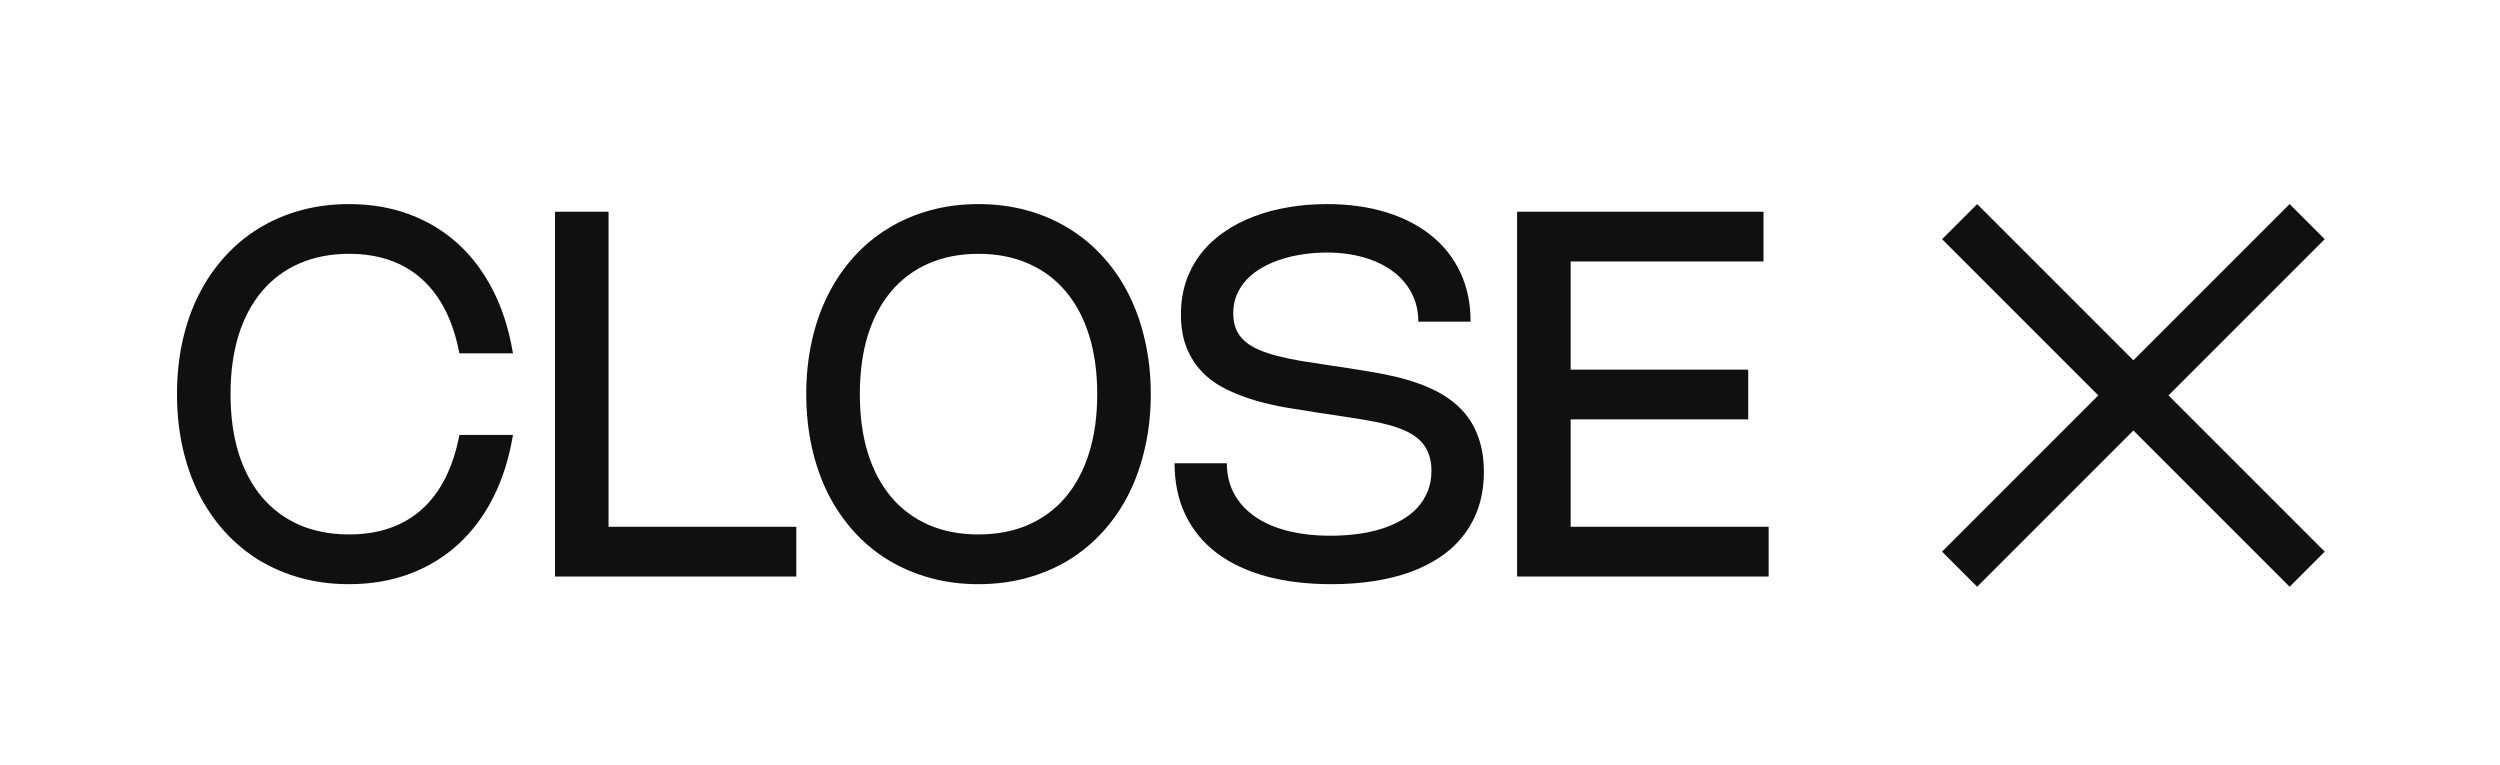 <?xml version="1.0" encoding="UTF-8"?> <svg xmlns="http://www.w3.org/2000/svg" width="98" height="30" viewBox="0 0 98 30" fill="none"><rect width="98" height="30" fill="white"></rect><path fill-rule="evenodd" clip-rule="evenodd" d="M82.253 15.5L76.129 9.376L77.505 8L83.629 14.124L89.753 8L91.129 9.376L85.005 15.5L91.129 21.624L89.753 23L83.629 16.876L77.505 23L76.129 21.624L82.253 15.5Z" fill="#101010"></path><path d="M9.037 15.45C9.037 16.31 9.143 17.08 9.352 17.76C9.566 18.44 9.873 19.017 10.273 19.49C10.672 19.96 11.159 20.322 11.732 20.575C12.309 20.825 12.959 20.95 13.682 20.95C14.856 20.95 15.809 20.62 16.543 19.96C17.276 19.297 17.764 18.327 18.008 17.05H20.108C19.957 17.963 19.699 18.782 19.332 19.505C18.966 20.228 18.506 20.842 17.953 21.345C17.399 21.848 16.762 22.233 16.043 22.5C15.322 22.767 14.534 22.9 13.678 22.9C13.011 22.9 12.381 22.818 11.787 22.655C11.194 22.492 10.648 22.258 10.148 21.955C9.651 21.648 9.204 21.277 8.807 20.84C8.411 20.4 8.072 19.905 7.793 19.355C7.516 18.802 7.304 18.197 7.157 17.54C7.011 16.883 6.938 16.187 6.938 15.45C6.938 14.71 7.011 14.013 7.157 13.36C7.304 12.703 7.516 12.1 7.793 11.55C8.072 10.997 8.411 10.502 8.807 10.065C9.204 9.625 9.651 9.253 10.148 8.95C10.648 8.643 11.194 8.408 11.787 8.245C12.381 8.082 13.011 8 13.678 8C14.534 8 15.322 8.133 16.043 8.4C16.762 8.667 17.399 9.052 17.953 9.555C18.506 10.058 18.966 10.672 19.332 11.395C19.699 12.118 19.957 12.937 20.108 13.85H18.008C17.764 12.573 17.276 11.605 16.543 10.945C15.809 10.282 14.856 9.95 13.682 9.95C12.959 9.95 12.309 10.077 11.732 10.33C11.159 10.58 10.672 10.942 10.273 11.415C9.873 11.885 9.566 12.46 9.352 13.14C9.143 13.82 9.037 14.59 9.037 15.45Z" fill="#101010"></path><path d="M23.855 8.3V20.65H31.215V22.6H21.756V8.3H23.855Z" fill="#101010"></path><path d="M31.605 15.45C31.605 14.71 31.679 14.013 31.826 13.36C31.972 12.703 32.184 12.1 32.461 11.55C32.74 10.997 33.079 10.502 33.475 10.065C33.872 9.625 34.321 9.253 34.821 8.95C35.321 8.643 35.867 8.408 36.461 8.245C37.054 8.082 37.685 8 38.355 8C39.026 8 39.657 8.082 40.251 8.245C40.844 8.408 41.391 8.643 41.891 8.95C42.391 9.253 42.839 9.625 43.236 10.065C43.636 10.502 43.974 10.997 44.251 11.55C44.527 12.1 44.739 12.703 44.886 13.36C45.035 14.013 45.111 14.71 45.111 15.45C45.111 16.187 45.035 16.883 44.886 17.54C44.739 18.197 44.527 18.802 44.251 19.355C43.974 19.905 43.636 20.4 43.236 20.84C42.839 21.277 42.391 21.648 41.891 21.955C41.391 22.258 40.844 22.492 40.251 22.655C39.657 22.818 39.026 22.9 38.355 22.9C37.685 22.9 37.054 22.818 36.461 22.655C35.867 22.492 35.321 22.258 34.821 21.955C34.321 21.648 33.872 21.277 33.475 20.84C33.079 20.4 32.74 19.905 32.461 19.355C32.184 18.802 31.972 18.197 31.826 17.54C31.679 16.883 31.605 16.187 31.605 15.45ZM33.706 15.45C33.706 16.31 33.81 17.08 34.02 17.76C34.234 18.44 34.541 19.017 34.941 19.49C35.34 19.96 35.827 20.322 36.401 20.575C36.977 20.825 37.629 20.95 38.355 20.95C39.082 20.95 39.732 20.825 40.306 20.575C40.882 20.322 41.37 19.96 41.77 19.49C42.17 19.017 42.477 18.44 42.691 17.76C42.904 17.08 43.011 16.31 43.011 15.45C43.011 14.59 42.904 13.82 42.691 13.14C42.477 12.46 42.17 11.885 41.77 11.415C41.37 10.942 40.882 10.58 40.306 10.33C39.732 10.077 39.082 9.95 38.355 9.95C37.629 9.95 36.977 10.077 36.401 10.33C35.827 10.58 35.34 10.942 34.941 11.415C34.541 11.885 34.234 12.46 34.02 13.14C33.81 13.82 33.706 14.59 33.706 15.45Z" fill="#101010"></path><path d="M52.013 8C52.866 8 53.64 8.107 54.333 8.32C55.026 8.533 55.618 8.838 56.108 9.235C56.601 9.632 56.981 10.115 57.248 10.685C57.515 11.255 57.648 11.897 57.648 12.61H55.598C55.598 12.193 55.51 11.818 55.333 11.485C55.16 11.152 54.915 10.868 54.598 10.635C54.281 10.398 53.901 10.217 53.458 10.09C53.018 9.963 52.531 9.9 51.998 9.9C51.701 9.9 51.405 9.922 51.108 9.965C50.811 10.005 50.528 10.068 50.258 10.155C49.988 10.238 49.736 10.345 49.503 10.475C49.27 10.605 49.066 10.758 48.893 10.935C48.723 11.112 48.588 11.313 48.488 11.54C48.391 11.763 48.343 12.012 48.343 12.285C48.343 12.525 48.381 12.735 48.458 12.915C48.538 13.092 48.651 13.245 48.798 13.375C48.948 13.505 49.13 13.617 49.343 13.71C49.56 13.803 49.805 13.885 50.078 13.955C50.351 14.025 50.653 14.088 50.983 14.145C51.313 14.198 51.666 14.253 52.043 14.31L52.783 14.42C53.086 14.467 53.395 14.517 53.708 14.57C54.025 14.62 54.338 14.682 54.648 14.755C54.958 14.825 55.26 14.912 55.553 15.015C55.846 15.115 56.123 15.235 56.383 15.375C56.646 15.515 56.886 15.682 57.103 15.875C57.323 16.065 57.511 16.287 57.668 16.54C57.825 16.79 57.946 17.077 58.033 17.4C58.123 17.72 58.168 18.083 58.168 18.49C58.168 18.983 58.101 19.437 57.968 19.85C57.835 20.26 57.643 20.628 57.393 20.955C57.146 21.282 56.846 21.567 56.493 21.81C56.14 22.053 55.741 22.257 55.298 22.42C54.855 22.58 54.371 22.7 53.848 22.78C53.328 22.86 52.776 22.9 52.193 22.9C51.233 22.9 50.371 22.795 49.608 22.585C48.848 22.372 48.203 22.063 47.673 21.66C47.146 21.253 46.743 20.757 46.463 20.17C46.183 19.58 46.043 18.91 46.043 18.16H48.093C48.093 18.603 48.188 19.002 48.378 19.355C48.568 19.705 48.84 20.003 49.193 20.25C49.546 20.493 49.973 20.68 50.473 20.81C50.973 20.937 51.535 21 52.158 21C52.515 21 52.86 20.978 53.193 20.935C53.53 20.892 53.845 20.825 54.138 20.735C54.431 20.642 54.698 20.527 54.938 20.39C55.181 20.25 55.39 20.087 55.563 19.9C55.736 19.71 55.871 19.495 55.968 19.255C56.065 19.015 56.113 18.747 56.113 18.45C56.113 18.187 56.073 17.958 55.993 17.765C55.916 17.568 55.805 17.4 55.658 17.26C55.511 17.12 55.335 17.002 55.128 16.905C54.921 16.808 54.688 16.725 54.428 16.655C54.168 16.585 53.886 16.525 53.583 16.475C53.28 16.422 52.958 16.37 52.618 16.32L51.688 16.18C51.281 16.117 50.865 16.05 50.438 15.98C50.011 15.907 49.598 15.812 49.198 15.695C48.801 15.578 48.426 15.433 48.073 15.26C47.72 15.087 47.411 14.868 47.148 14.605C46.885 14.338 46.676 14.02 46.523 13.65C46.37 13.277 46.293 12.837 46.293 12.33C46.293 11.853 46.361 11.415 46.498 11.015C46.638 10.615 46.833 10.255 47.083 9.935C47.333 9.615 47.633 9.335 47.983 9.095C48.333 8.852 48.72 8.65 49.143 8.49C49.566 8.327 50.02 8.205 50.503 8.125C50.99 8.042 51.493 8 52.013 8Z" fill="#101010"></path><path d="M69.13 8.3V10.25H61.57V14.49H68.53V16.44H61.57V20.65H69.33V22.6H59.47V8.3H69.13Z" fill="#101010"></path></svg> 